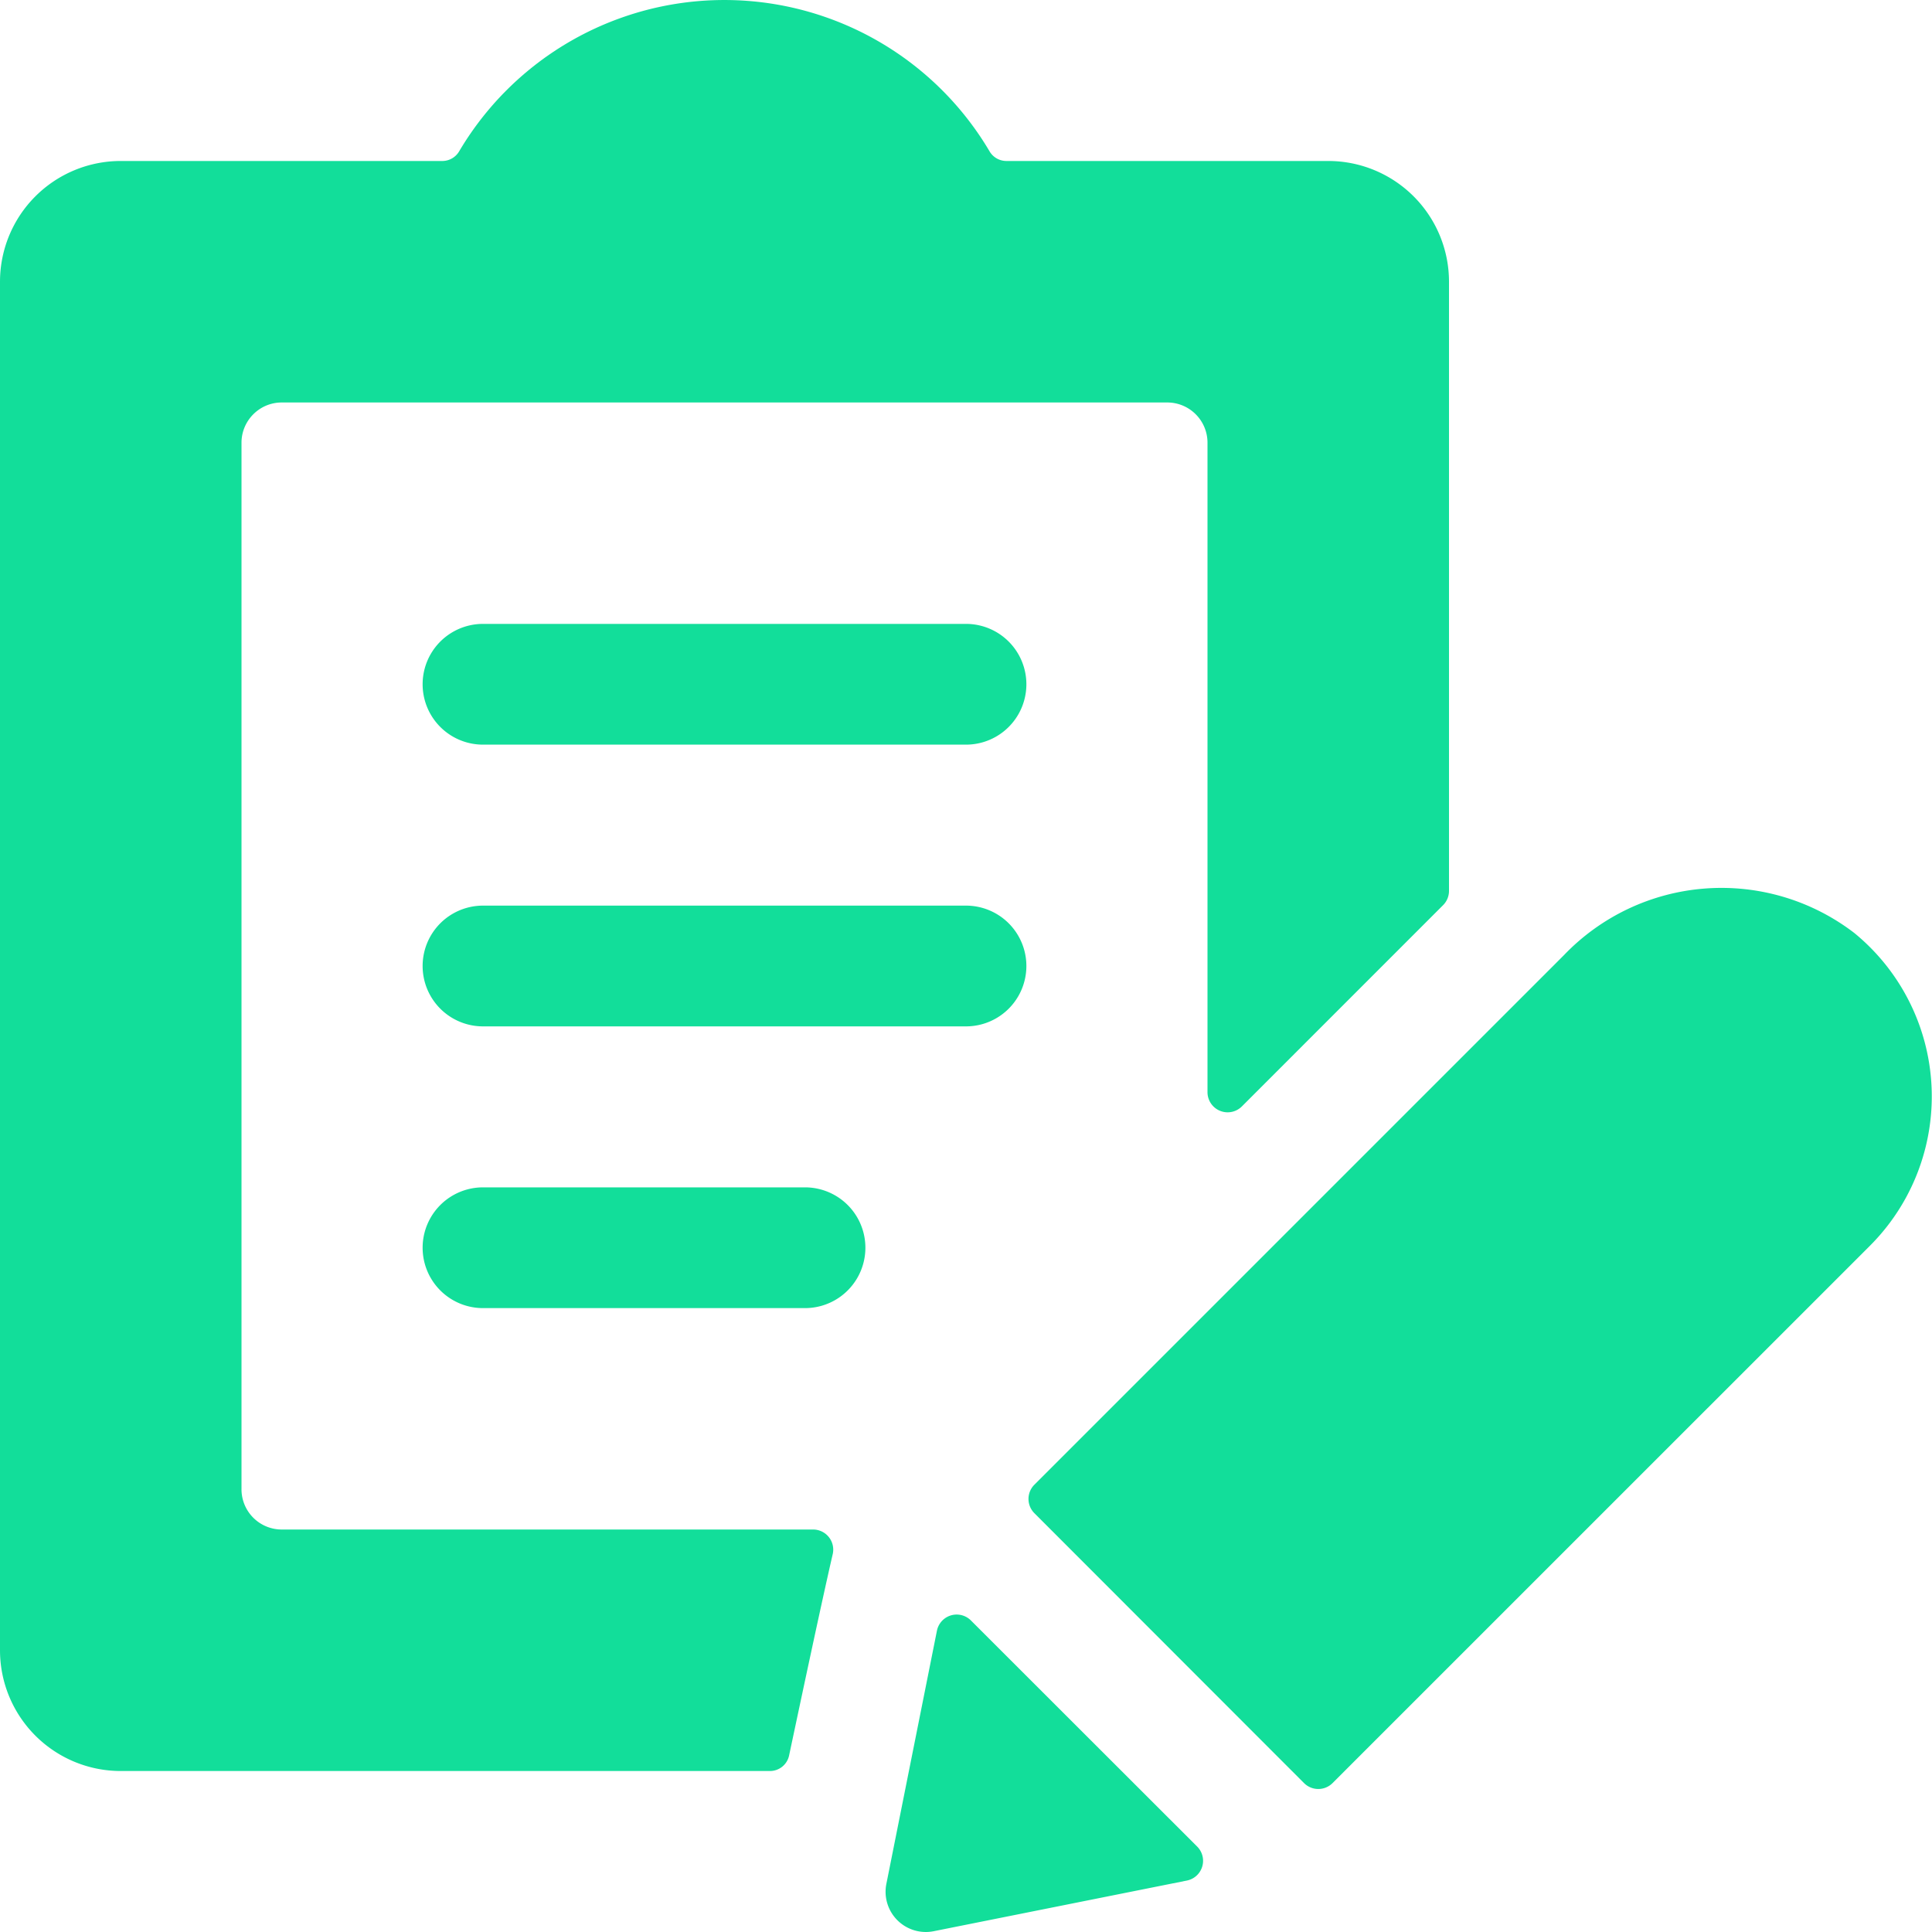 <svg width="40" height="40" viewBox="0 0 40 40" version="1.1" xmlns="http://www.w3.org/2000/svg"><g id="/zorgverzekering" stroke="none" stroke-width="1" fill="none" fill-rule="evenodd"><g id="Desktop-/zorgverzekering-technical" transform="translate(-1294 -4043)" fill="#12DE9A" fill-rule="nonzero"><g id="Roadmap-horizontal-Copy" transform="translate(616 3742)"><g id="Group" transform="translate(674 297)"><g id="task-list-edit-1" transform="translate(4 4)"><path d="M20 12.917H10a1.25 1.25 0 1 0 0 2.5h10a1.25 1.25 0 0 0 0-2.5zm0 5.833H10a1.25 1.25 0 0 0 0 2.5h10a1.25 1.25 0 0 0 0-2.5zm-3.333 5.833H10a1.25 1.25 0 0 0 0 2.5h6.667a1.25 1.25 0 1 0 0-2.5z" id="Path"/><path d="M16.833 31.667h-11A.833.833 0 0 1 5 30.833V9.167c0-.46.373-.834.833-.834h18.334c.46 0 .833.373.833.834v13.445a.417.417 0 0 0 .712.295l4.166-4.167a.418.418 0 0 0 .122-.295V5.833a2.5 2.5 0 0 0-2.5-2.5h-6.667a.405.405 0 0 1-.346-.201 6.378 6.378 0 0 0-10.98 0 .405.405 0 0 1-.34.201H2.5a2.5 2.5 0 0 0-2.5 2.5v28.334a2.5 2.5 0 0 0 2.5 2.5h13.432a.405.405 0 0 0 .405-.32c.18-.847.666-3.144.903-4.167a.417.417 0 0 0-.407-.513zm3.269 1.883a.417.417 0 0 0-.704.213L18.352 39a.833.833 0 0 0 .983.983l5.238-1.048a.417.417 0 0 0 .214-.703l-4.685-4.682zm18.29-14.233a4.517 4.517 0 0 0-6.01.456L21.415 30.74a.417.417 0 0 0 0 .588L27 36.918a.417.417 0 0 0 .588 0L38.72 25.787a4.372 4.372 0 0 0-.328-6.47z" id="Path"/></g></g></g></g></g></svg>